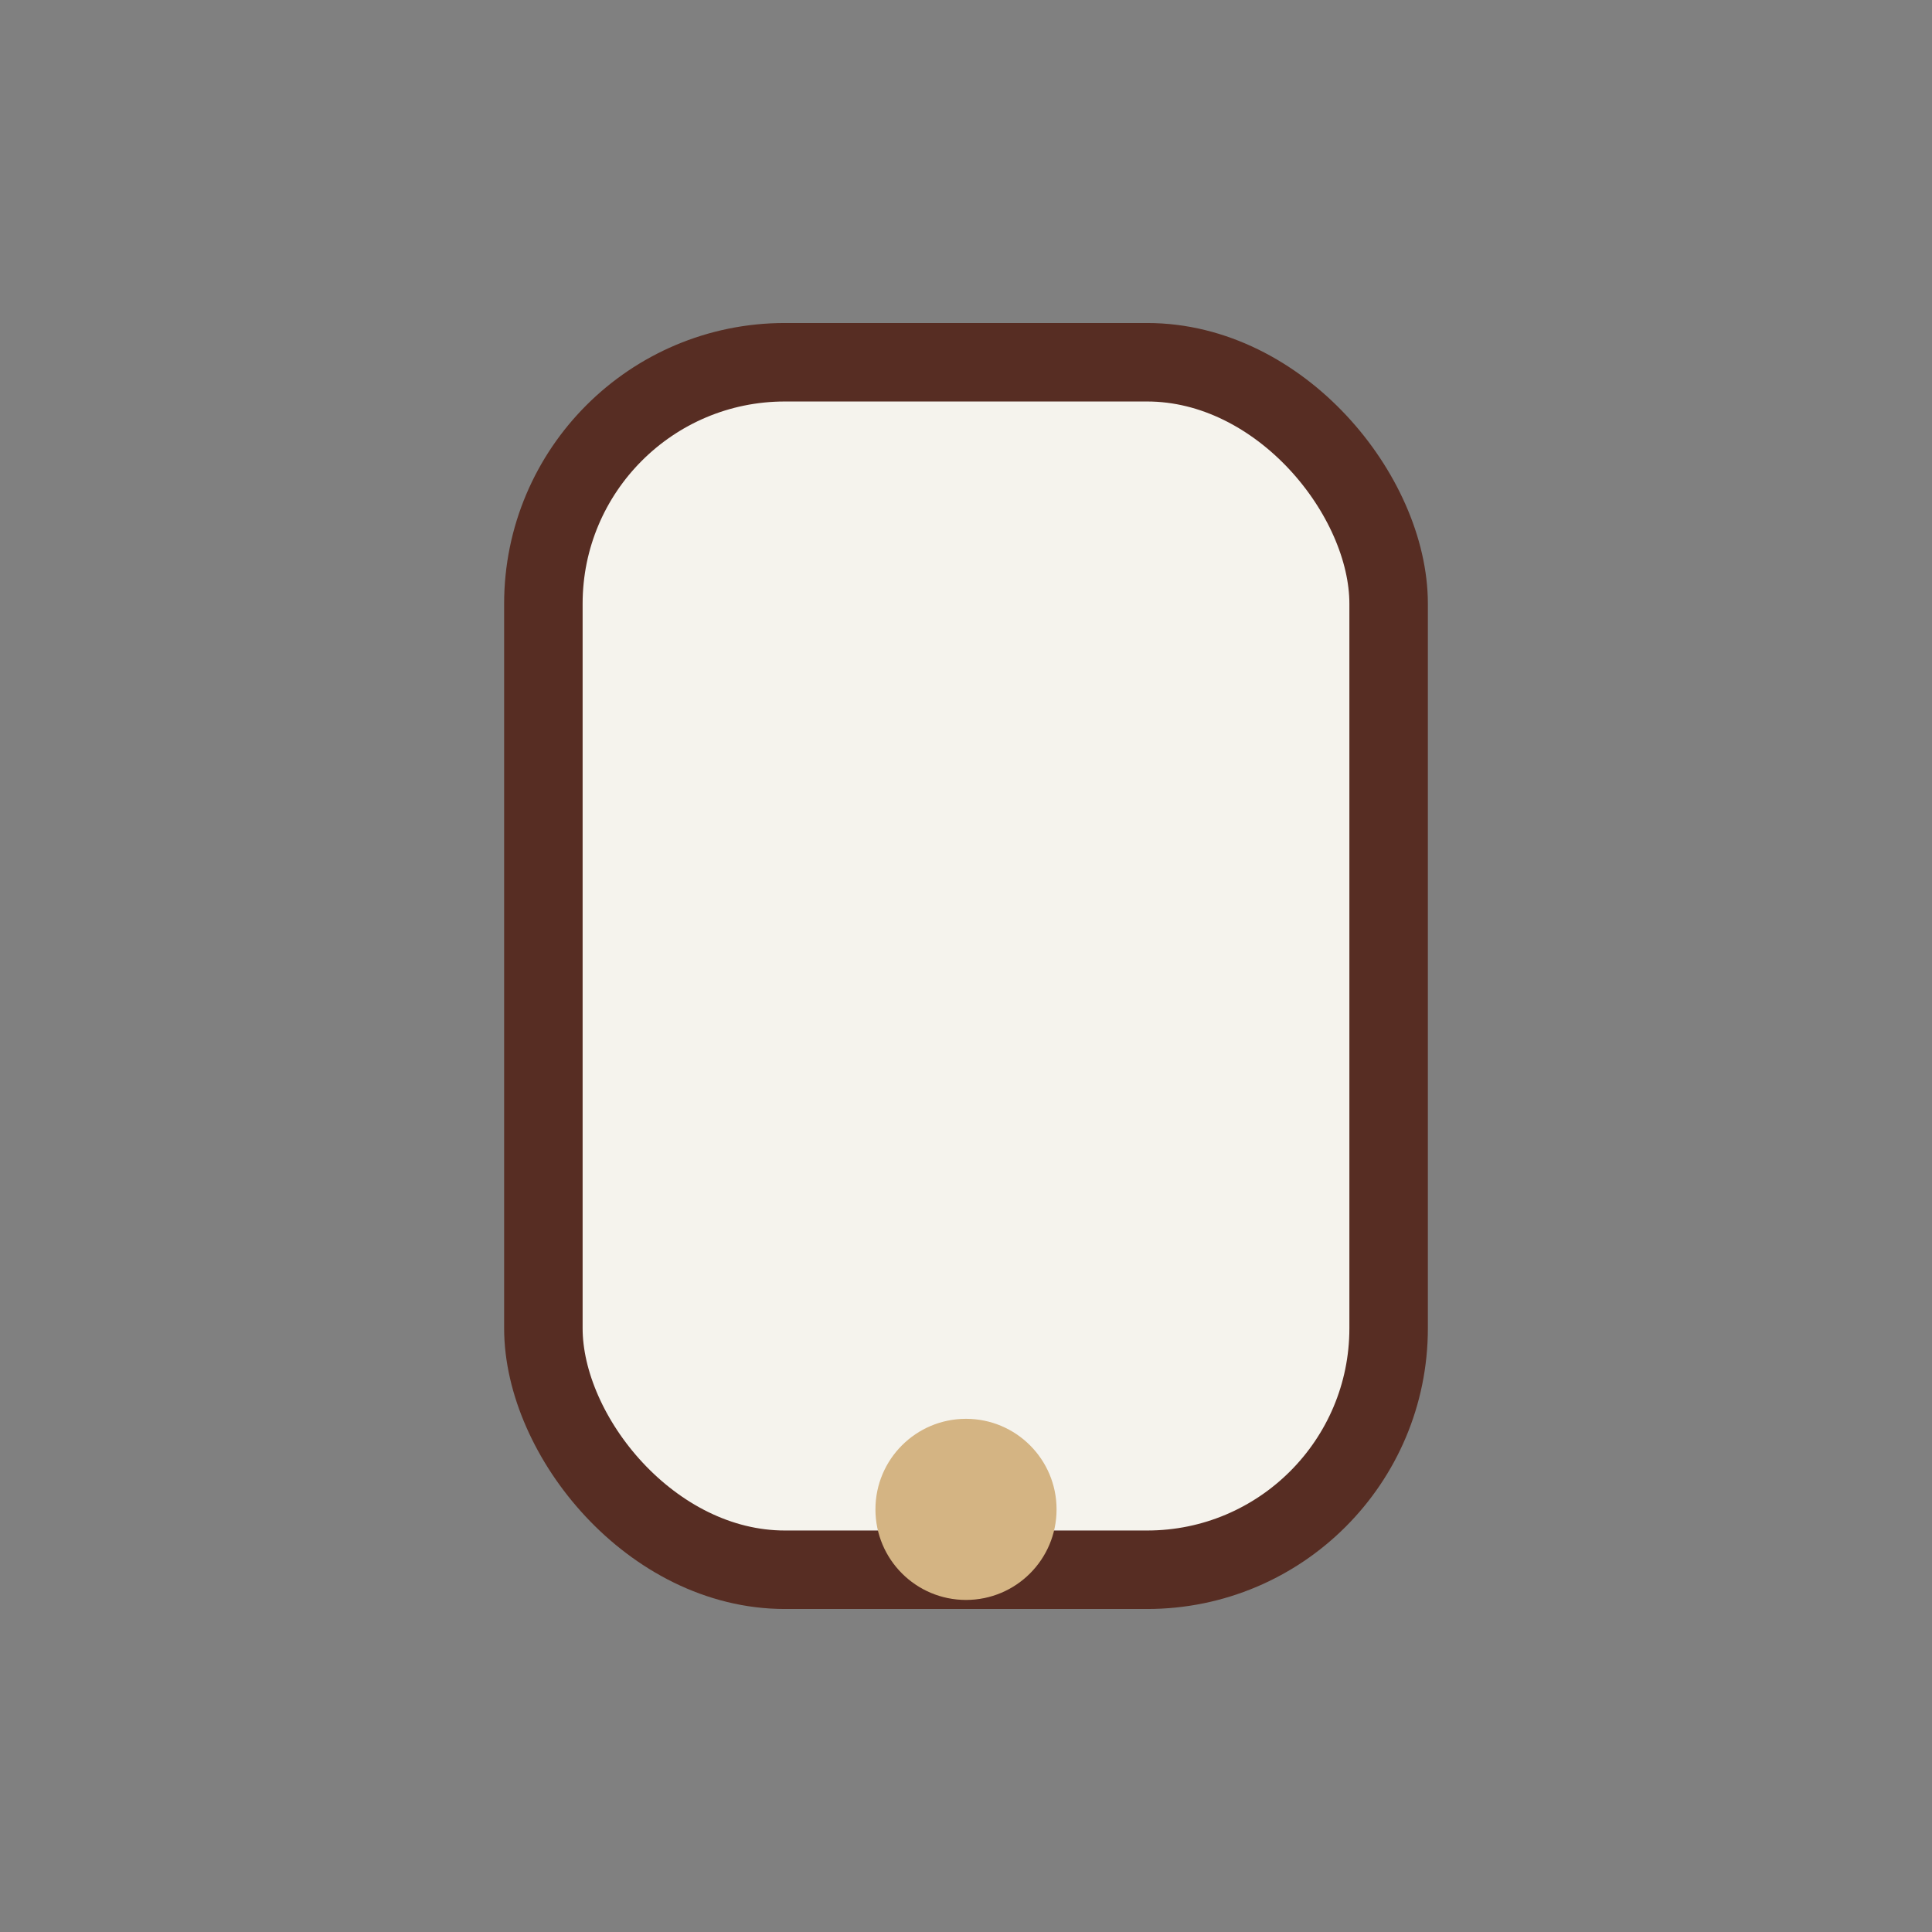 <?xml version="1.0" encoding="UTF-8"?>
<svg xmlns="http://www.w3.org/2000/svg" width="32" height="32" viewBox="0 0 32 32"><rect x="0" y="0" width="32" height="32" fill="#808080" stroke="none"/><rect x="9" y="6" width="14" height="20" rx="4" fill="#F5F3ED" stroke="#572D23" stroke-width="1.3"/><circle cx="16" cy="25" r="1.5" fill="#D4B483"/></svg>
